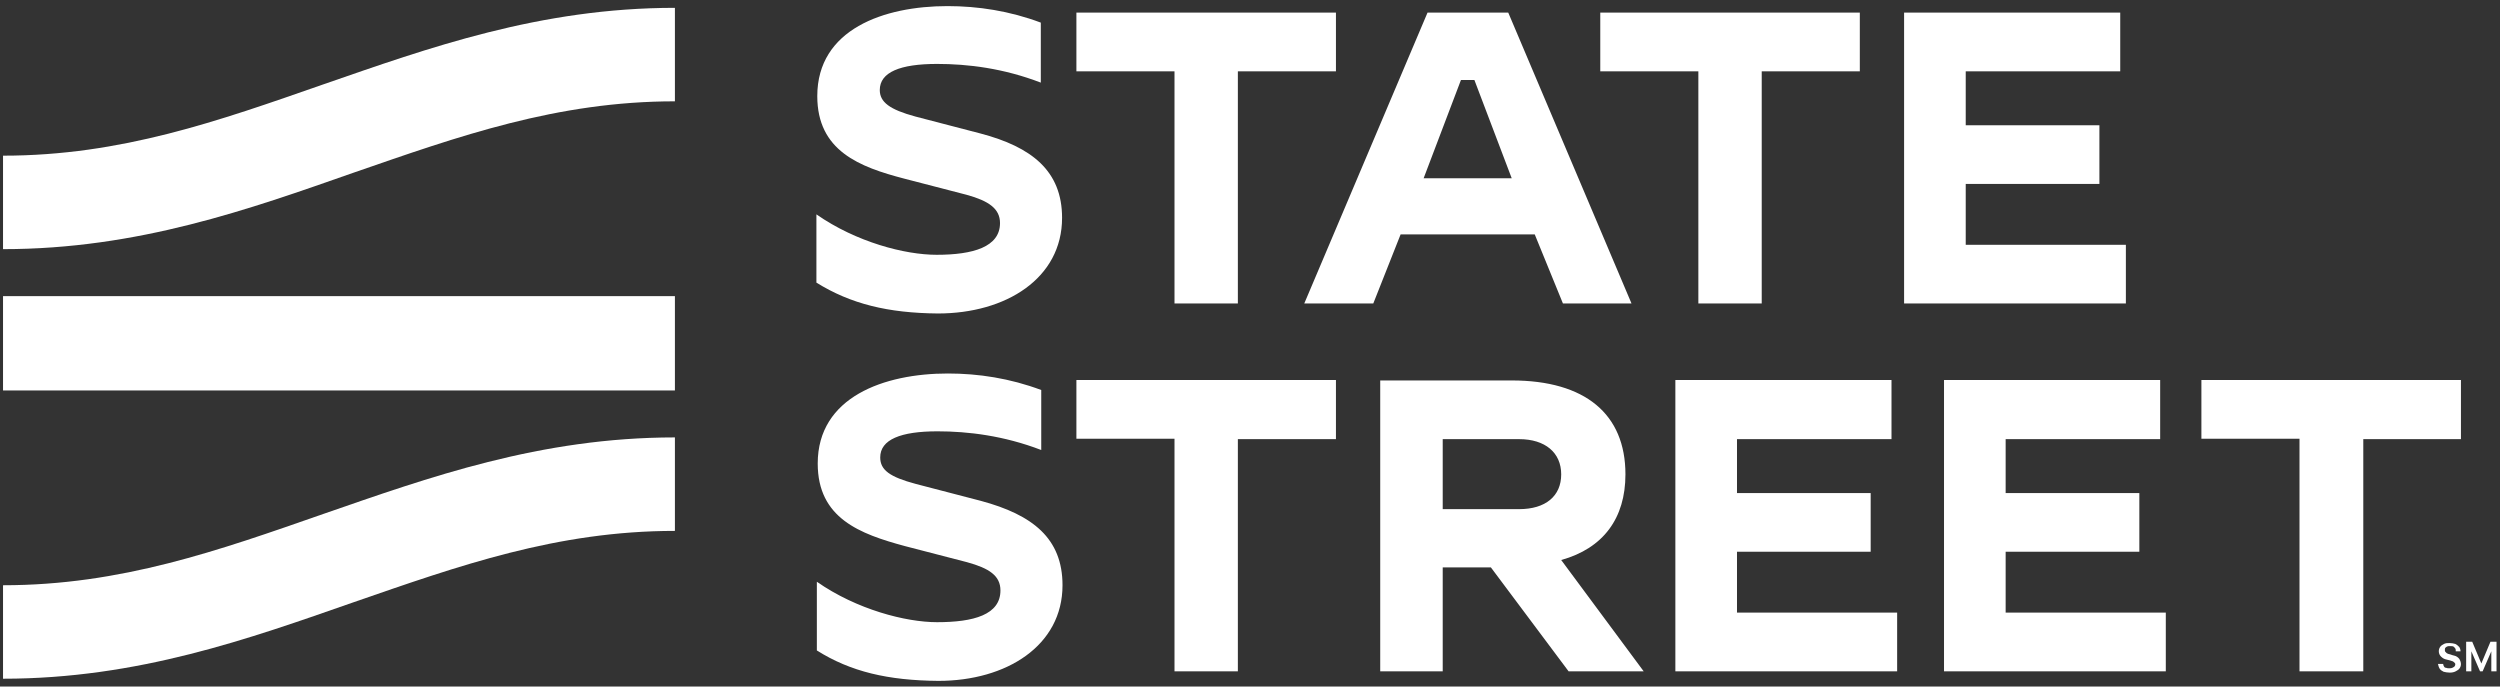 <?xml version="1.0"?>
<svg xmlns="http://www.w3.org/2000/svg" width="193" height="53" viewBox="0 0 193 53" fill="none">
<rect x="0" y="0" width="193" height="53" fill="#333333" stroke="none"/>
<g>
<path d="M189.583 50.181C189.583 50.08 189.516 50.013 189.449 49.946C189.382 49.879 189.281 49.879 189.147 49.879C189.047 49.879 188.98 49.879 188.913 49.912C188.846 49.946 188.812 49.979 188.779 50.013C188.745 50.046 188.745 50.114 188.745 50.181C188.745 50.214 188.745 50.281 188.779 50.315C188.812 50.349 188.846 50.382 188.879 50.416C188.913 50.449 188.946 50.449 189.013 50.483C189.047 50.483 189.114 50.516 189.147 50.516L189.348 50.584C189.449 50.617 189.516 50.617 189.583 50.651C189.65 50.684 189.717 50.718 189.784 50.785C189.851 50.852 189.884 50.886 189.918 50.986C189.951 51.053 189.985 51.154 189.985 51.255C189.985 51.389 189.951 51.49 189.884 51.59C189.817 51.691 189.717 51.758 189.583 51.825C189.449 51.893 189.315 51.926 189.114 51.926C188.946 51.926 188.779 51.893 188.645 51.859C188.511 51.792 188.41 51.725 188.343 51.624C188.276 51.523 188.242 51.389 188.209 51.255H188.611C188.611 51.322 188.645 51.389 188.678 51.456C188.712 51.523 188.779 51.557 188.846 51.557C188.913 51.59 188.98 51.59 189.08 51.59C189.181 51.59 189.248 51.59 189.315 51.557C189.382 51.523 189.449 51.49 189.482 51.456C189.516 51.423 189.549 51.355 189.549 51.288C189.549 51.221 189.516 51.188 189.482 51.154C189.449 51.12 189.415 51.087 189.348 51.053C189.281 51.02 189.214 51.02 189.147 50.986L188.879 50.919C188.678 50.886 188.544 50.785 188.444 50.684C188.343 50.584 188.276 50.449 188.276 50.281C188.276 50.147 188.31 50.047 188.377 49.946C188.444 49.845 188.544 49.778 188.678 49.711C188.812 49.644 188.946 49.644 189.114 49.644C189.281 49.644 189.415 49.677 189.549 49.711C189.683 49.778 189.75 49.845 189.851 49.946C189.918 50.047 189.951 50.147 189.951 50.281H189.583V50.181ZM192.263 49.543L191.56 51.221L190.856 49.543H190.387V51.825H190.789V50.281L191.459 51.825H191.66L192.33 50.281V51.825H192.732V49.543H192.263Z" fill="white"/>
<path d="M63.027 21.818V16.549C66.11 18.697 69.863 19.67 72.309 19.67C75.123 19.67 77.201 19.066 77.201 17.22C77.201 16.112 76.33 15.508 74.621 15.038L69.829 13.796C66.344 12.89 63.094 11.648 63.094 7.419C63.094 2.25 68.254 0.471 73.146 0.471C75.492 0.471 77.938 0.84 80.35 1.746V6.378C77.469 5.271 74.721 4.935 72.342 4.935C69.494 4.935 67.919 5.573 67.919 6.949C67.919 7.889 68.69 8.459 70.667 8.996L75.693 10.305C79.647 11.346 81.992 13.192 81.992 16.817C81.992 21.483 77.67 24.201 72.409 24.201C68.556 24.168 65.674 23.463 63.027 21.818ZM90.671 23.43H95.563V5.506H103.135V0.974H83.098V5.506H90.671V23.43ZM131.113 23.43H136.005V5.506H143.578V0.974H123.541V5.506H131.113V23.43ZM100.689 23.43H106.017L108.128 18.093H118.481L120.659 23.43H125.953L116.437 0.974H110.205L100.689 23.43ZM109.904 13.763L112.785 6.177H113.824L116.705 13.763H109.904ZM146.996 23.43H164.118V18.898H151.754V14.199H162.074V9.668H151.754V5.506H163.682V0.974H146.996V23.43ZM72.443 52.564C77.703 52.564 82.026 49.846 82.026 45.18C82.026 41.555 79.714 39.742 75.727 38.668L70.7 37.359C68.69 36.822 67.953 36.285 67.953 35.312C67.953 33.936 69.528 33.298 72.376 33.298C74.721 33.298 77.502 33.633 80.384 34.741V30.109C77.971 29.203 75.525 28.834 73.18 28.834C68.254 28.834 63.128 30.646 63.128 35.782C63.128 40.011 66.378 41.219 69.863 42.159L74.654 43.401C76.363 43.871 77.234 44.442 77.234 45.583C77.234 47.462 75.157 48.033 72.342 48.033C69.93 48.033 66.144 47.06 63.061 44.911V50.215C65.674 51.86 68.556 52.531 72.443 52.564ZM90.671 51.826H95.563V33.902H103.135V29.337H83.098V33.868H90.671V51.826ZM177.554 51.826H182.446V33.902H189.985V29.337H169.948V33.868H177.521V51.826H177.554ZM129.338 51.826H146.46V47.295H134.096V42.596H144.416V38.064H134.096V33.902H146.024V29.337H129.338V51.826ZM150.078 51.826H167.2V47.295H154.836V42.596H165.157V38.064H154.836V33.902H166.765V29.337H150.078V51.826ZM106.553 51.826H111.378V43.804H115.097L121.095 51.826H126.892L120.525 43.233C123.775 42.327 125.484 40.011 125.484 36.621C125.484 31.955 122.368 29.371 116.705 29.371H106.553V51.826ZM111.378 39.306V33.902H117.275C119.286 33.902 120.525 34.943 120.525 36.621C120.525 38.299 119.319 39.306 117.275 39.306H111.378Z" fill="white"/>
<path d="M24.962 6.513C33.105 3.693 41.682 0.605 52.103 0.605V7.822C42.989 7.822 35.45 10.507 27.308 13.327C19.266 16.146 10.655 19.234 0.234 19.234V12.018C9.348 12.018 16.887 9.333 24.962 6.513ZM0.234 22.859H52.103V30.143H48.317H0.234V22.859ZM0.234 45.181C9.348 45.181 16.887 42.495 24.962 39.676C33.105 36.856 41.682 33.768 52.103 33.768V40.985C42.989 40.985 35.45 43.67 27.308 46.49C19.233 49.309 10.655 52.397 0.234 52.397V45.181Z" fill="white"/>
</g>
<defs>

</defs>
</svg>
